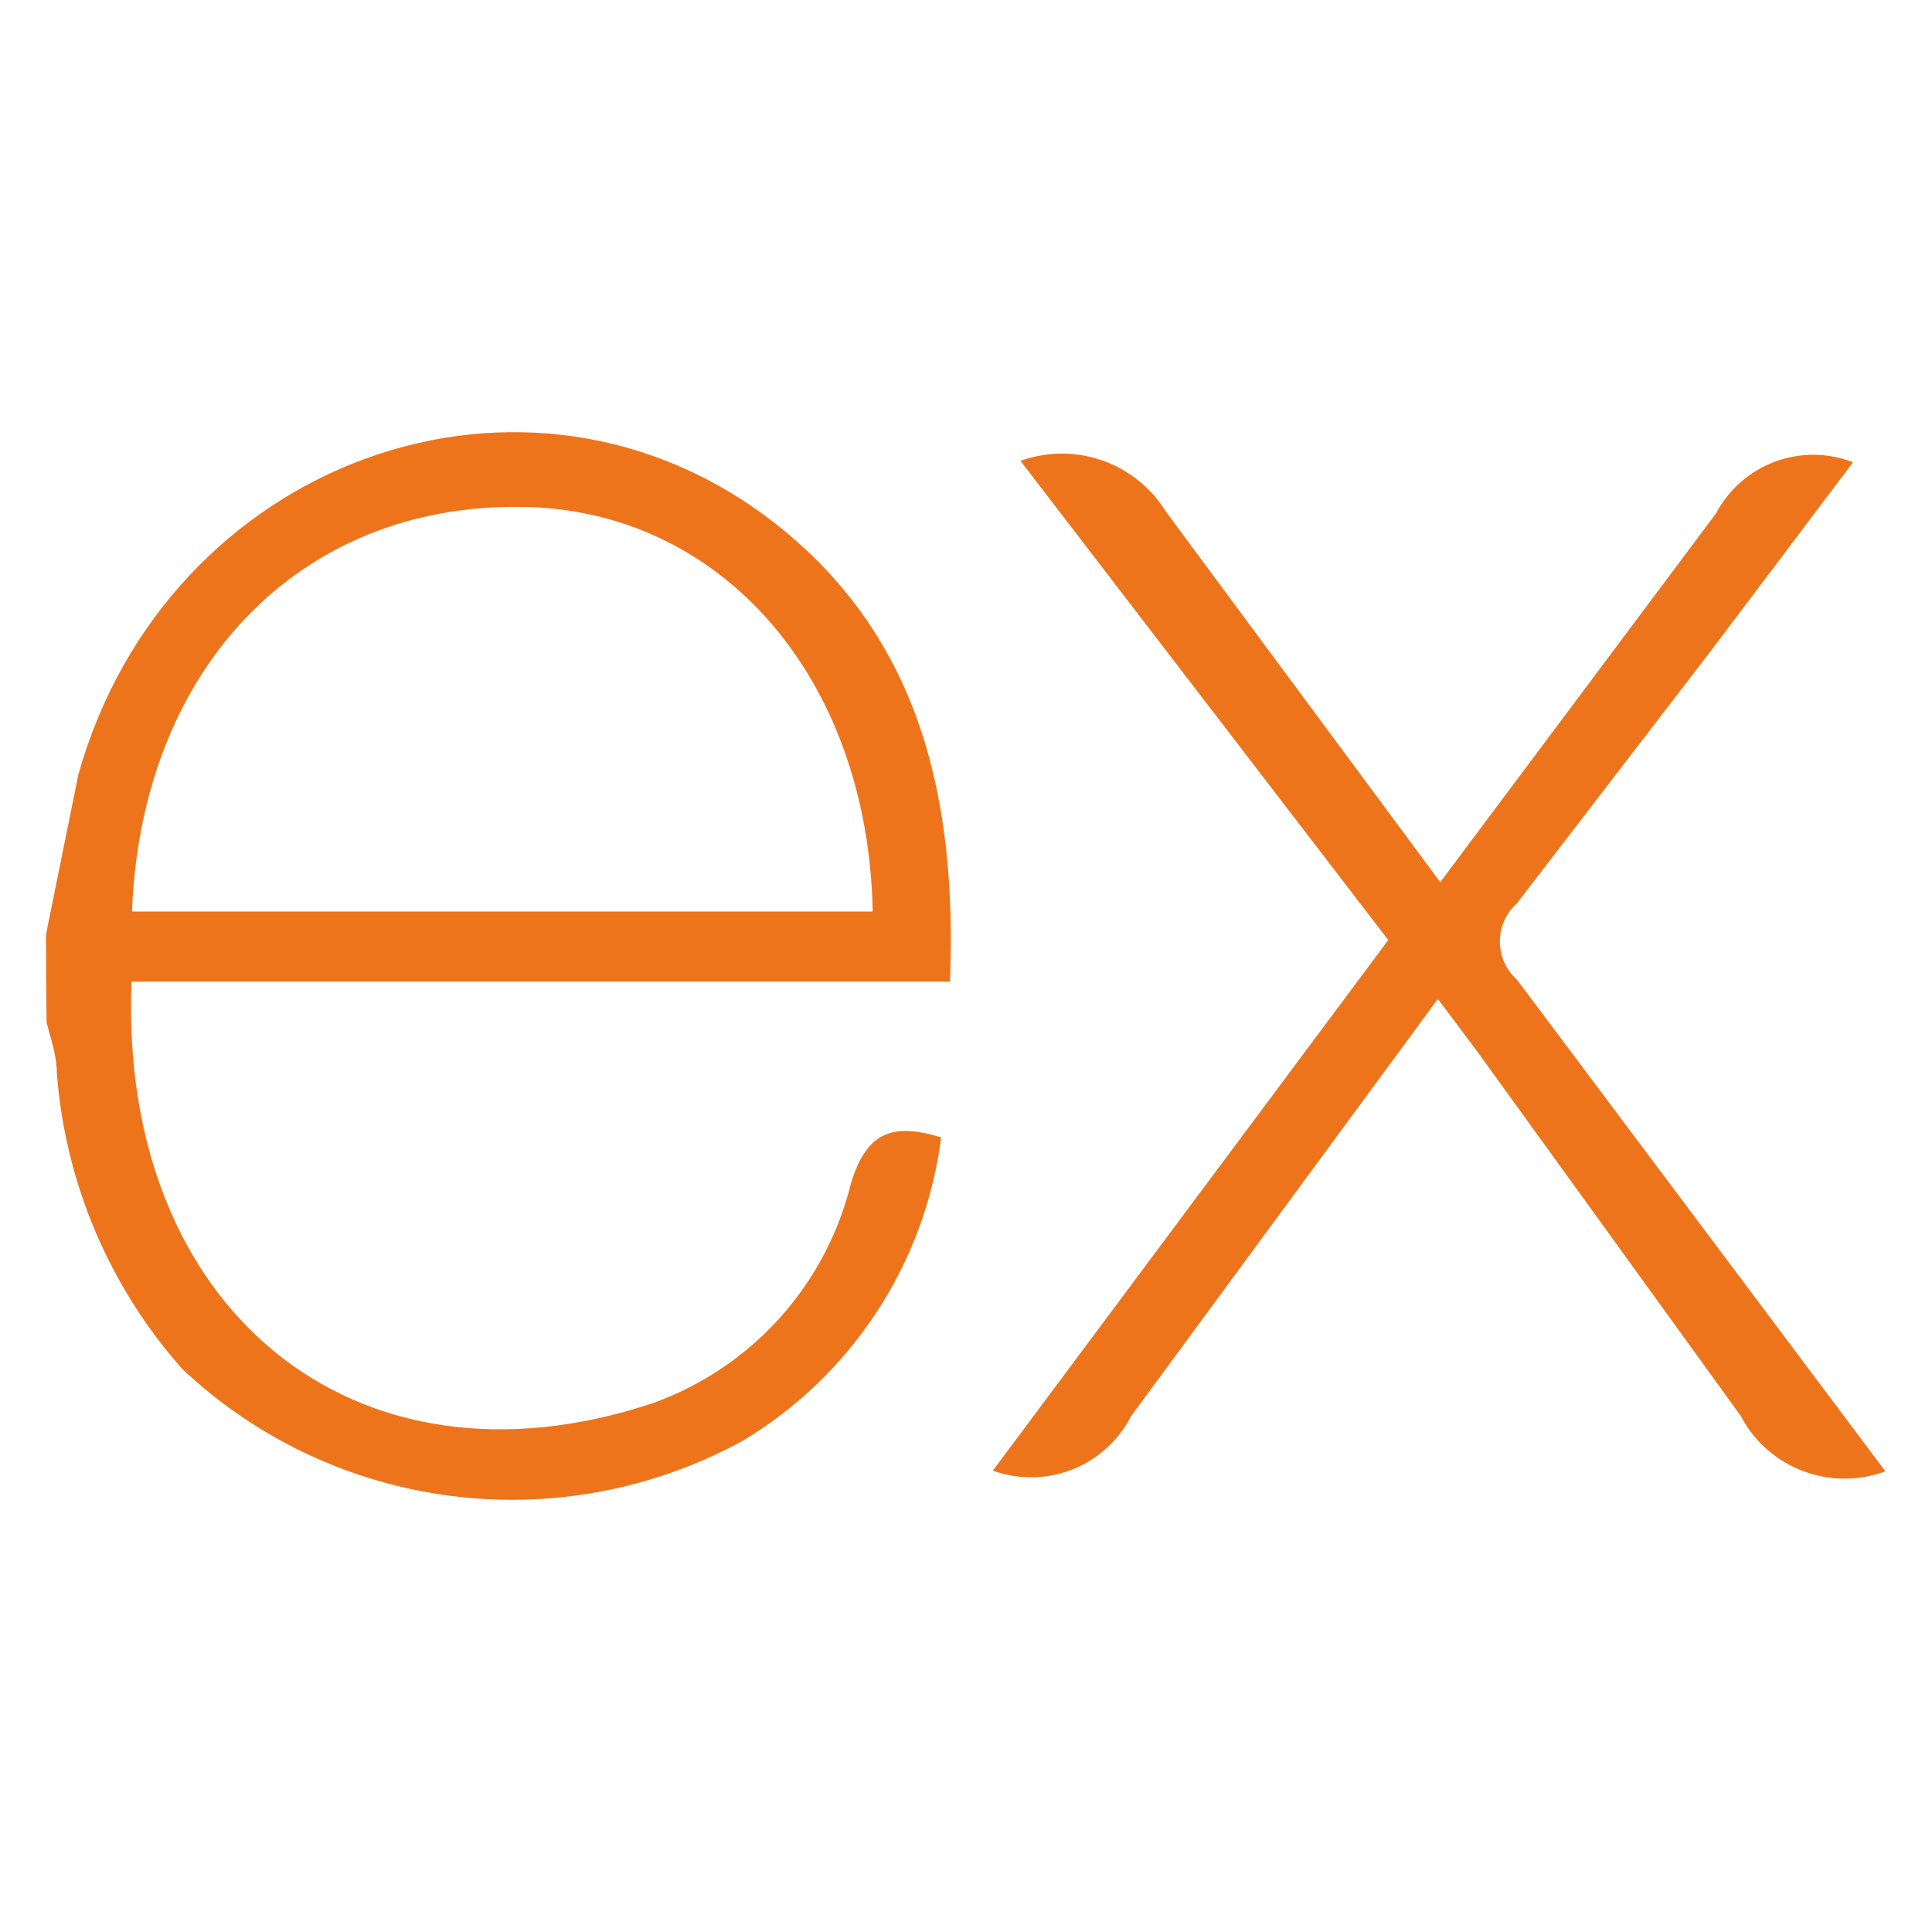 <?xml version="1.0" encoding="UTF-8"?> <svg xmlns="http://www.w3.org/2000/svg" width="21" height="21" viewBox="0 0 21 21" fill="none"><g clip-path="url(#clip0_3339_17222)"><path d="M20.5 15.99C20.209 16.1 19.888 16.1 19.597 15.989C19.306 15.879 19.065 15.666 18.921 15.39L16.046 11.414L15.629 10.858L12.293 15.395C12.158 15.659 11.93 15.865 11.654 15.973C11.377 16.082 11.071 16.086 10.792 15.985L15.09 10.218L11.092 5.009C11.379 4.906 11.694 4.904 11.982 5.005C12.27 5.106 12.515 5.304 12.675 5.564L15.655 9.589L18.652 5.581C18.789 5.322 19.016 5.122 19.291 5.019C19.565 4.916 19.868 4.918 20.142 5.024L18.59 7.083L16.488 9.819C16.43 9.871 16.383 9.935 16.351 10.007C16.319 10.078 16.303 10.155 16.303 10.233C16.303 10.312 16.319 10.389 16.351 10.46C16.383 10.532 16.43 10.595 16.488 10.648L20.492 15.991L20.5 15.99ZM0.502 10.147L0.852 8.418C1.813 4.998 5.733 3.576 8.43 5.693C10.009 6.933 10.403 8.69 10.326 10.67H1.43C1.286 14.206 3.838 16.341 7.1 15.25C7.629 15.06 8.102 14.741 8.478 14.323C8.853 13.905 9.119 13.4 9.252 12.853C9.424 12.298 9.708 12.203 10.23 12.363C10.143 13.04 9.904 13.689 9.53 14.26C9.156 14.831 8.658 15.31 8.073 15.661C7.105 16.19 5.996 16.4 4.902 16.26C3.809 16.12 2.787 15.639 1.984 14.883C1.19 13.99 0.71 12.861 0.618 11.668C0.618 11.473 0.551 11.289 0.506 11.113C0.502 10.791 0.5 10.47 0.5 10.148L0.502 10.147ZM1.441 9.908H9.486C9.436 7.345 7.818 5.527 5.661 5.51C3.259 5.477 1.541 7.255 1.435 9.897L1.441 9.908Z" fill="#EE741B"></path></g><defs><clipPath id="clip0_3339_17222"><rect width="20" height="20" fill="white" transform="translate(0.5 0.5)"></rect></clipPath></defs></svg> 